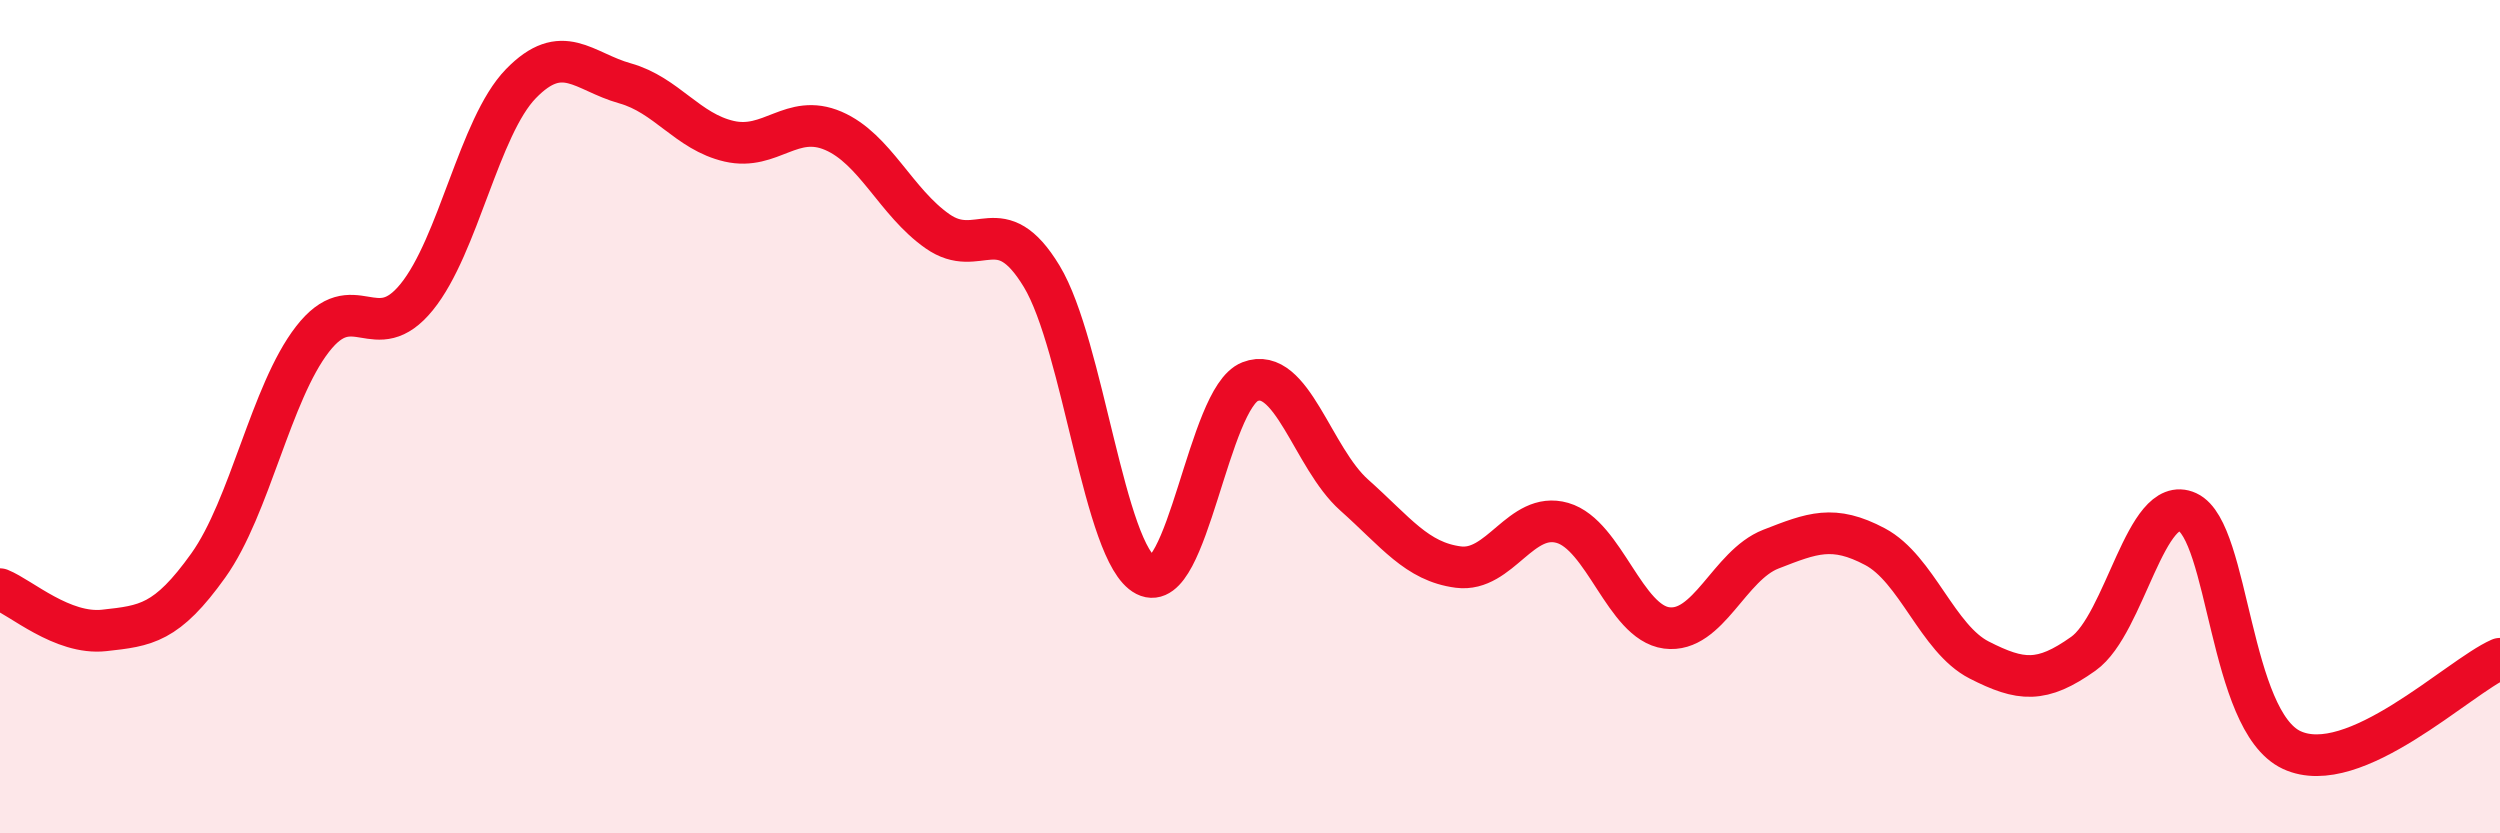 
    <svg width="60" height="20" viewBox="0 0 60 20" xmlns="http://www.w3.org/2000/svg">
      <path
        d="M 0,14.14 C 0.5,14.34 1.5,15.24 2.5,15.13 C 3.5,15.02 4,14.97 5,13.57 C 6,12.17 6.5,9.43 7.5,8.14 C 8.5,6.85 9,8.36 10,7.13 C 11,5.9 11.5,3.04 12.5,2.01 C 13.5,0.98 14,1.72 15,2 C 16,2.28 16.5,3.16 17.5,3.39 C 18.5,3.62 19,2.71 20,3.14 C 21,3.57 21.5,4.85 22.5,5.55 C 23.5,6.25 24,4.98 25,6.63 C 26,8.28 26.5,13.3 27.5,13.81 C 28.5,14.32 29,9.55 30,9.16 C 31,8.77 31.5,10.99 32.5,11.88 C 33.5,12.77 34,13.48 35,13.61 C 36,13.74 36.5,12.26 37.5,12.55 C 38.5,12.84 39,14.94 40,15.07 C 41,15.2 41.5,13.57 42.5,13.18 C 43.5,12.79 44,12.59 45,13.12 C 46,13.65 46.5,15.33 47.5,15.84 C 48.5,16.35 49,16.4 50,15.69 C 51,14.98 51.5,11.83 52.5,12.29 C 53.5,12.75 53.5,17.3 55,18 C 56.5,18.7 59,16.25 60,15.81L60 20L0 20Z"
        fill="#EB0A25"
        opacity="0.1"
        stroke-linecap="round"
        stroke-linejoin="round"
      />
      <path
        d="M 0,14.14 C 0.5,14.34 1.5,15.24 2.5,15.13 C 3.5,15.02 4,14.97 5,13.57 C 6,12.17 6.5,9.43 7.5,8.14 C 8.5,6.85 9,8.36 10,7.13 C 11,5.9 11.5,3.04 12.5,2.01 C 13.5,0.98 14,1.72 15,2 C 16,2.28 16.5,3.16 17.5,3.39 C 18.5,3.62 19,2.71 20,3.14 C 21,3.57 21.5,4.85 22.5,5.55 C 23.5,6.25 24,4.98 25,6.63 C 26,8.28 26.5,13.3 27.5,13.81 C 28.5,14.32 29,9.55 30,9.16 C 31,8.77 31.5,10.99 32.5,11.88 C 33.5,12.77 34,13.48 35,13.61 C 36,13.74 36.5,12.26 37.5,12.55 C 38.5,12.84 39,14.94 40,15.07 C 41,15.2 41.5,13.57 42.5,13.18 C 43.5,12.79 44,12.59 45,13.12 C 46,13.65 46.5,15.33 47.5,15.84 C 48.5,16.35 49,16.4 50,15.69 C 51,14.98 51.5,11.83 52.5,12.29 C 53.5,12.75 53.5,17.3 55,18 C 56.5,18.7 59,16.25 60,15.81"
        stroke="#EB0A25"
        stroke-width="1"
        fill="none"
        stroke-linecap="round"
        stroke-linejoin="round"
      />
    </svg>
  